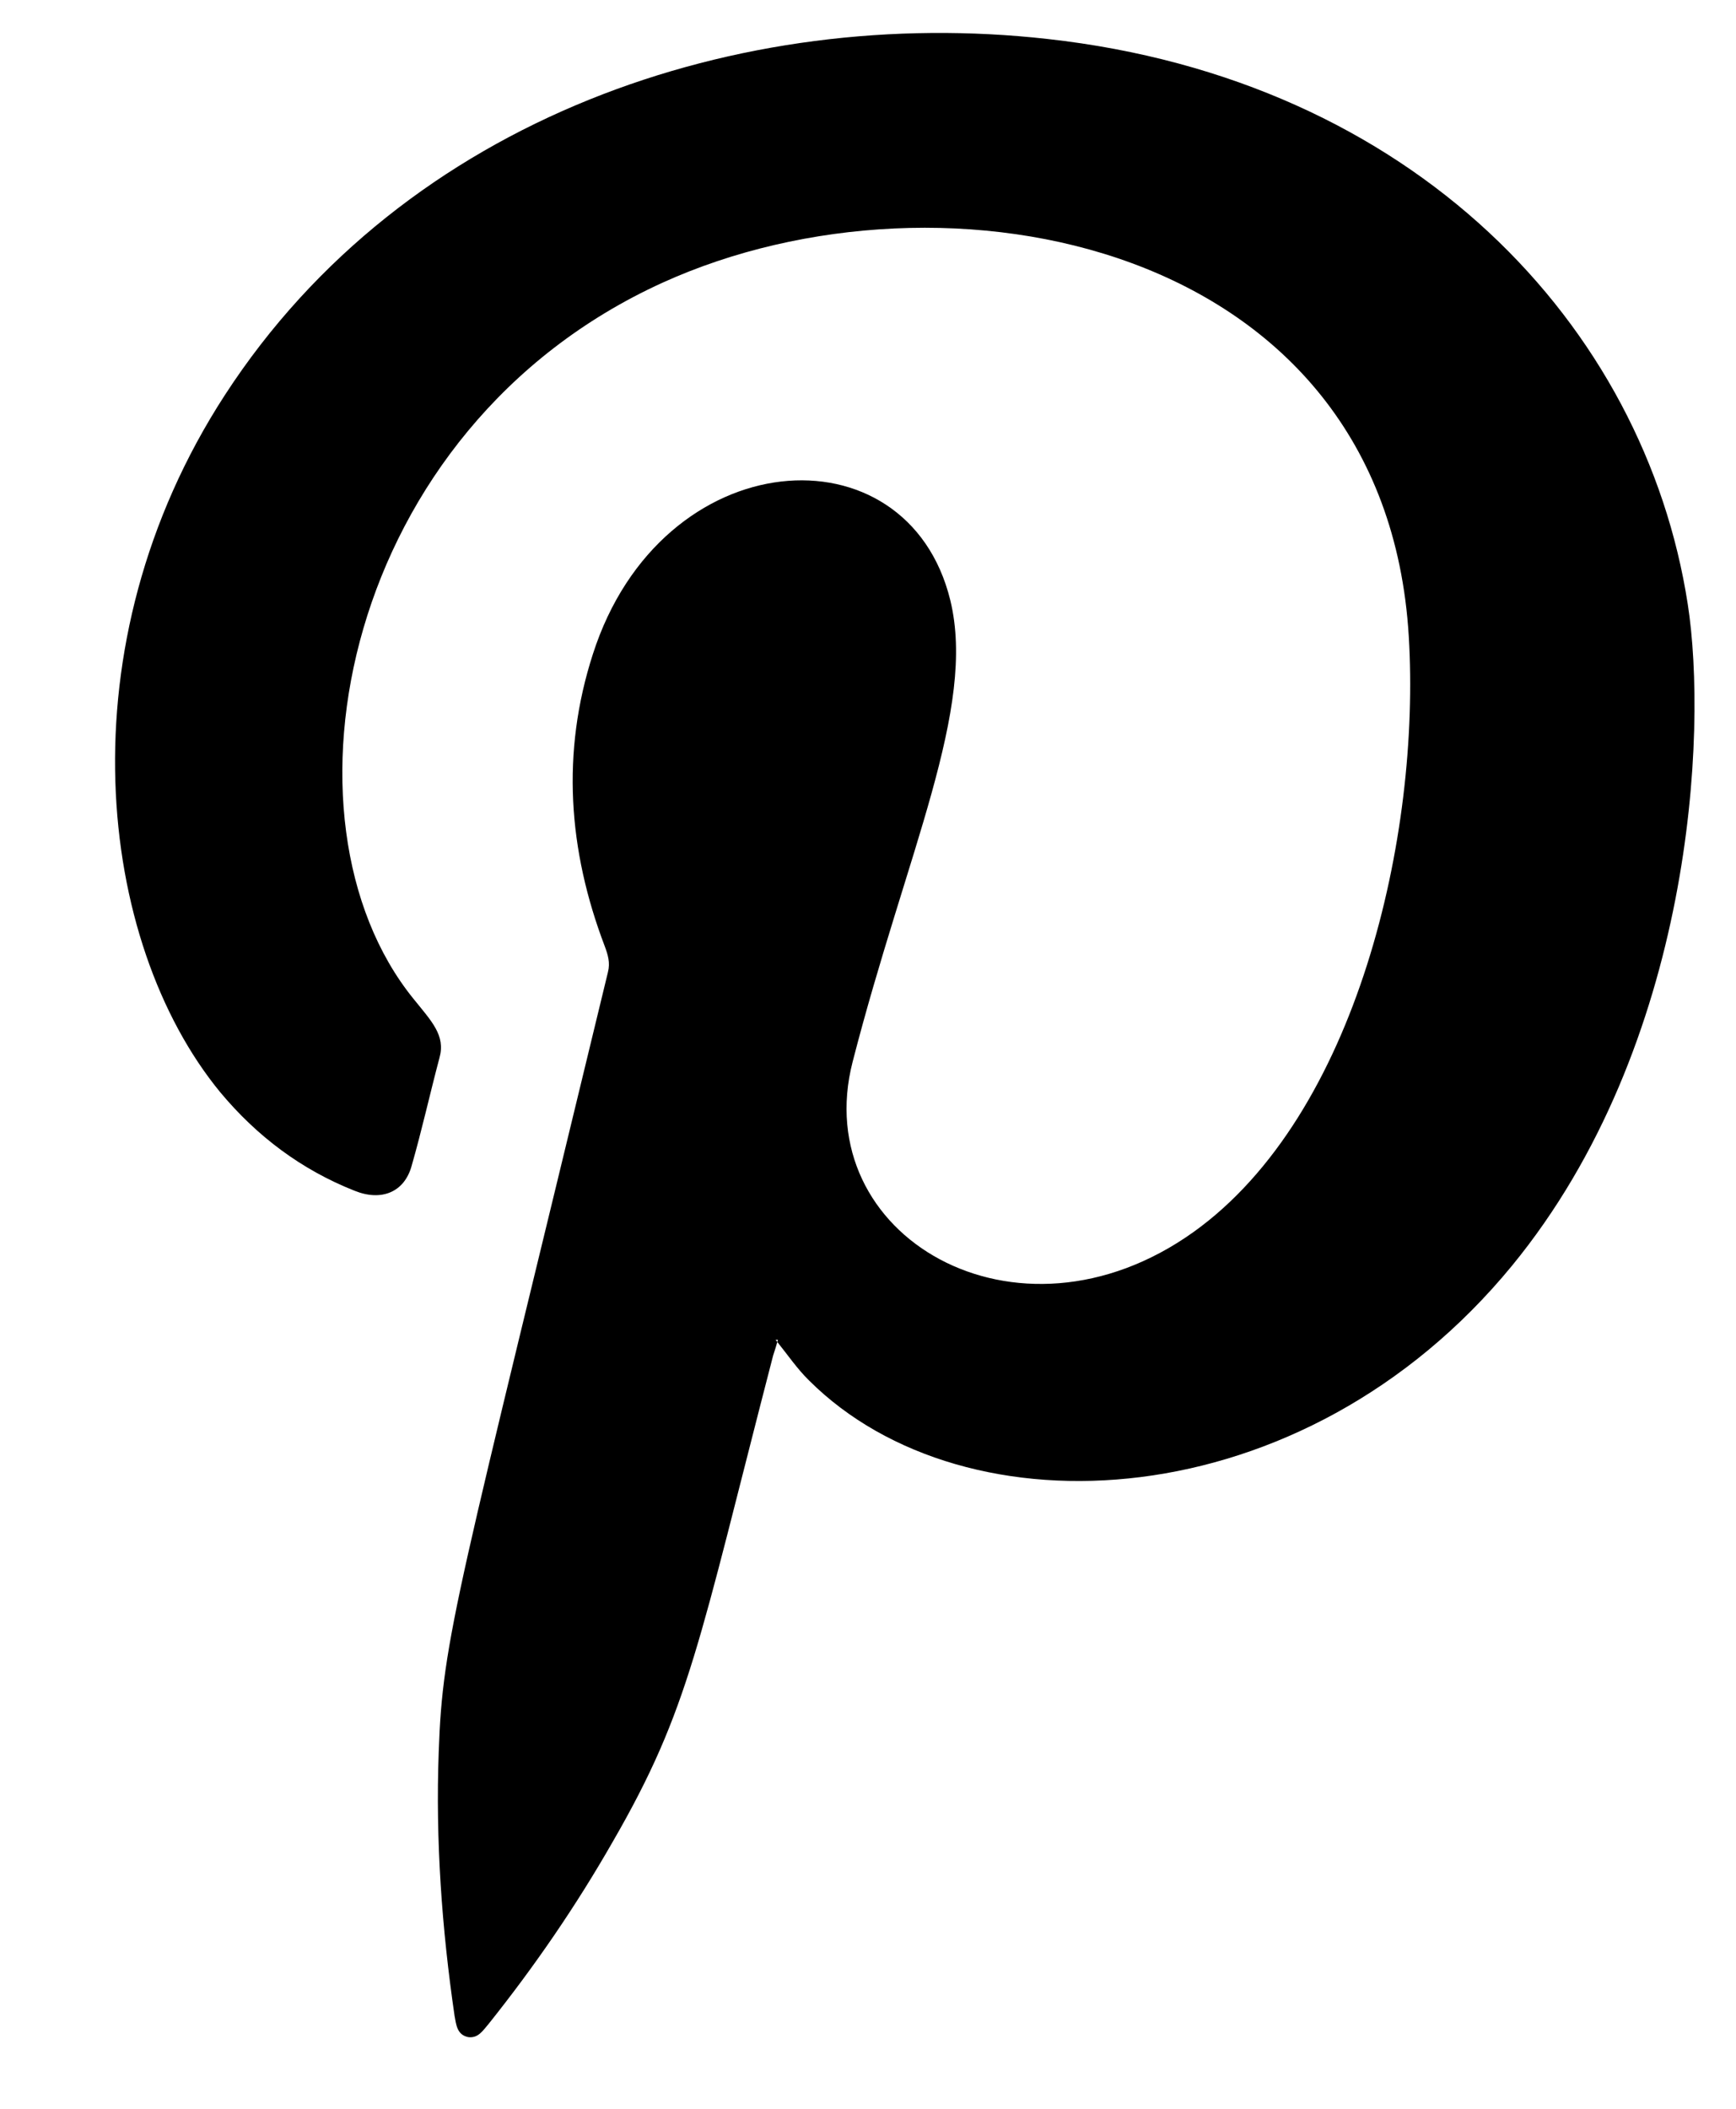 <?xml version="1.0" encoding="UTF-8"?>
<svg xmlns="http://www.w3.org/2000/svg" width="14" height="17" viewBox="0 0 14 17" fill="none">
  <path fill-rule="evenodd" clip-rule="evenodd" d="M6.274 10.801C6.261 10.845 6.248 10.889 6.235 10.927C5.633 13.249 5.563 13.772 4.941 14.848C4.646 15.364 4.313 15.849 3.941 16.315C3.897 16.365 3.858 16.434 3.775 16.422C3.685 16.403 3.679 16.321 3.666 16.252C3.563 15.547 3.512 14.836 3.538 14.124C3.57 13.193 3.685 12.878 4.903 7.836C4.922 7.761 4.903 7.698 4.877 7.628C4.582 6.854 4.525 6.067 4.781 5.274C5.332 3.556 7.318 3.424 7.664 4.84C7.876 5.715 7.312 6.867 6.876 8.56C6.517 9.957 8.196 10.952 9.625 9.932C10.945 8.988 11.458 6.734 11.361 5.129C11.169 1.938 7.607 1.252 5.345 2.278C2.756 3.455 2.167 6.609 3.333 8.05C3.48 8.233 3.595 8.346 3.544 8.528C3.467 8.818 3.403 9.108 3.32 9.397C3.262 9.611 3.076 9.687 2.859 9.599C2.429 9.429 2.07 9.158 1.776 8.805C0.783 7.597 0.501 5.205 1.814 3.184C3.269 0.943 5.973 0.037 8.446 0.314C11.4 0.641 13.264 2.624 13.611 4.871C13.771 5.897 13.655 8.421 12.194 10.203C10.509 12.255 7.786 12.387 6.524 11.128C6.428 11.034 6.351 10.92 6.255 10.801H6.274Z" fill="black"></path>
</svg>
